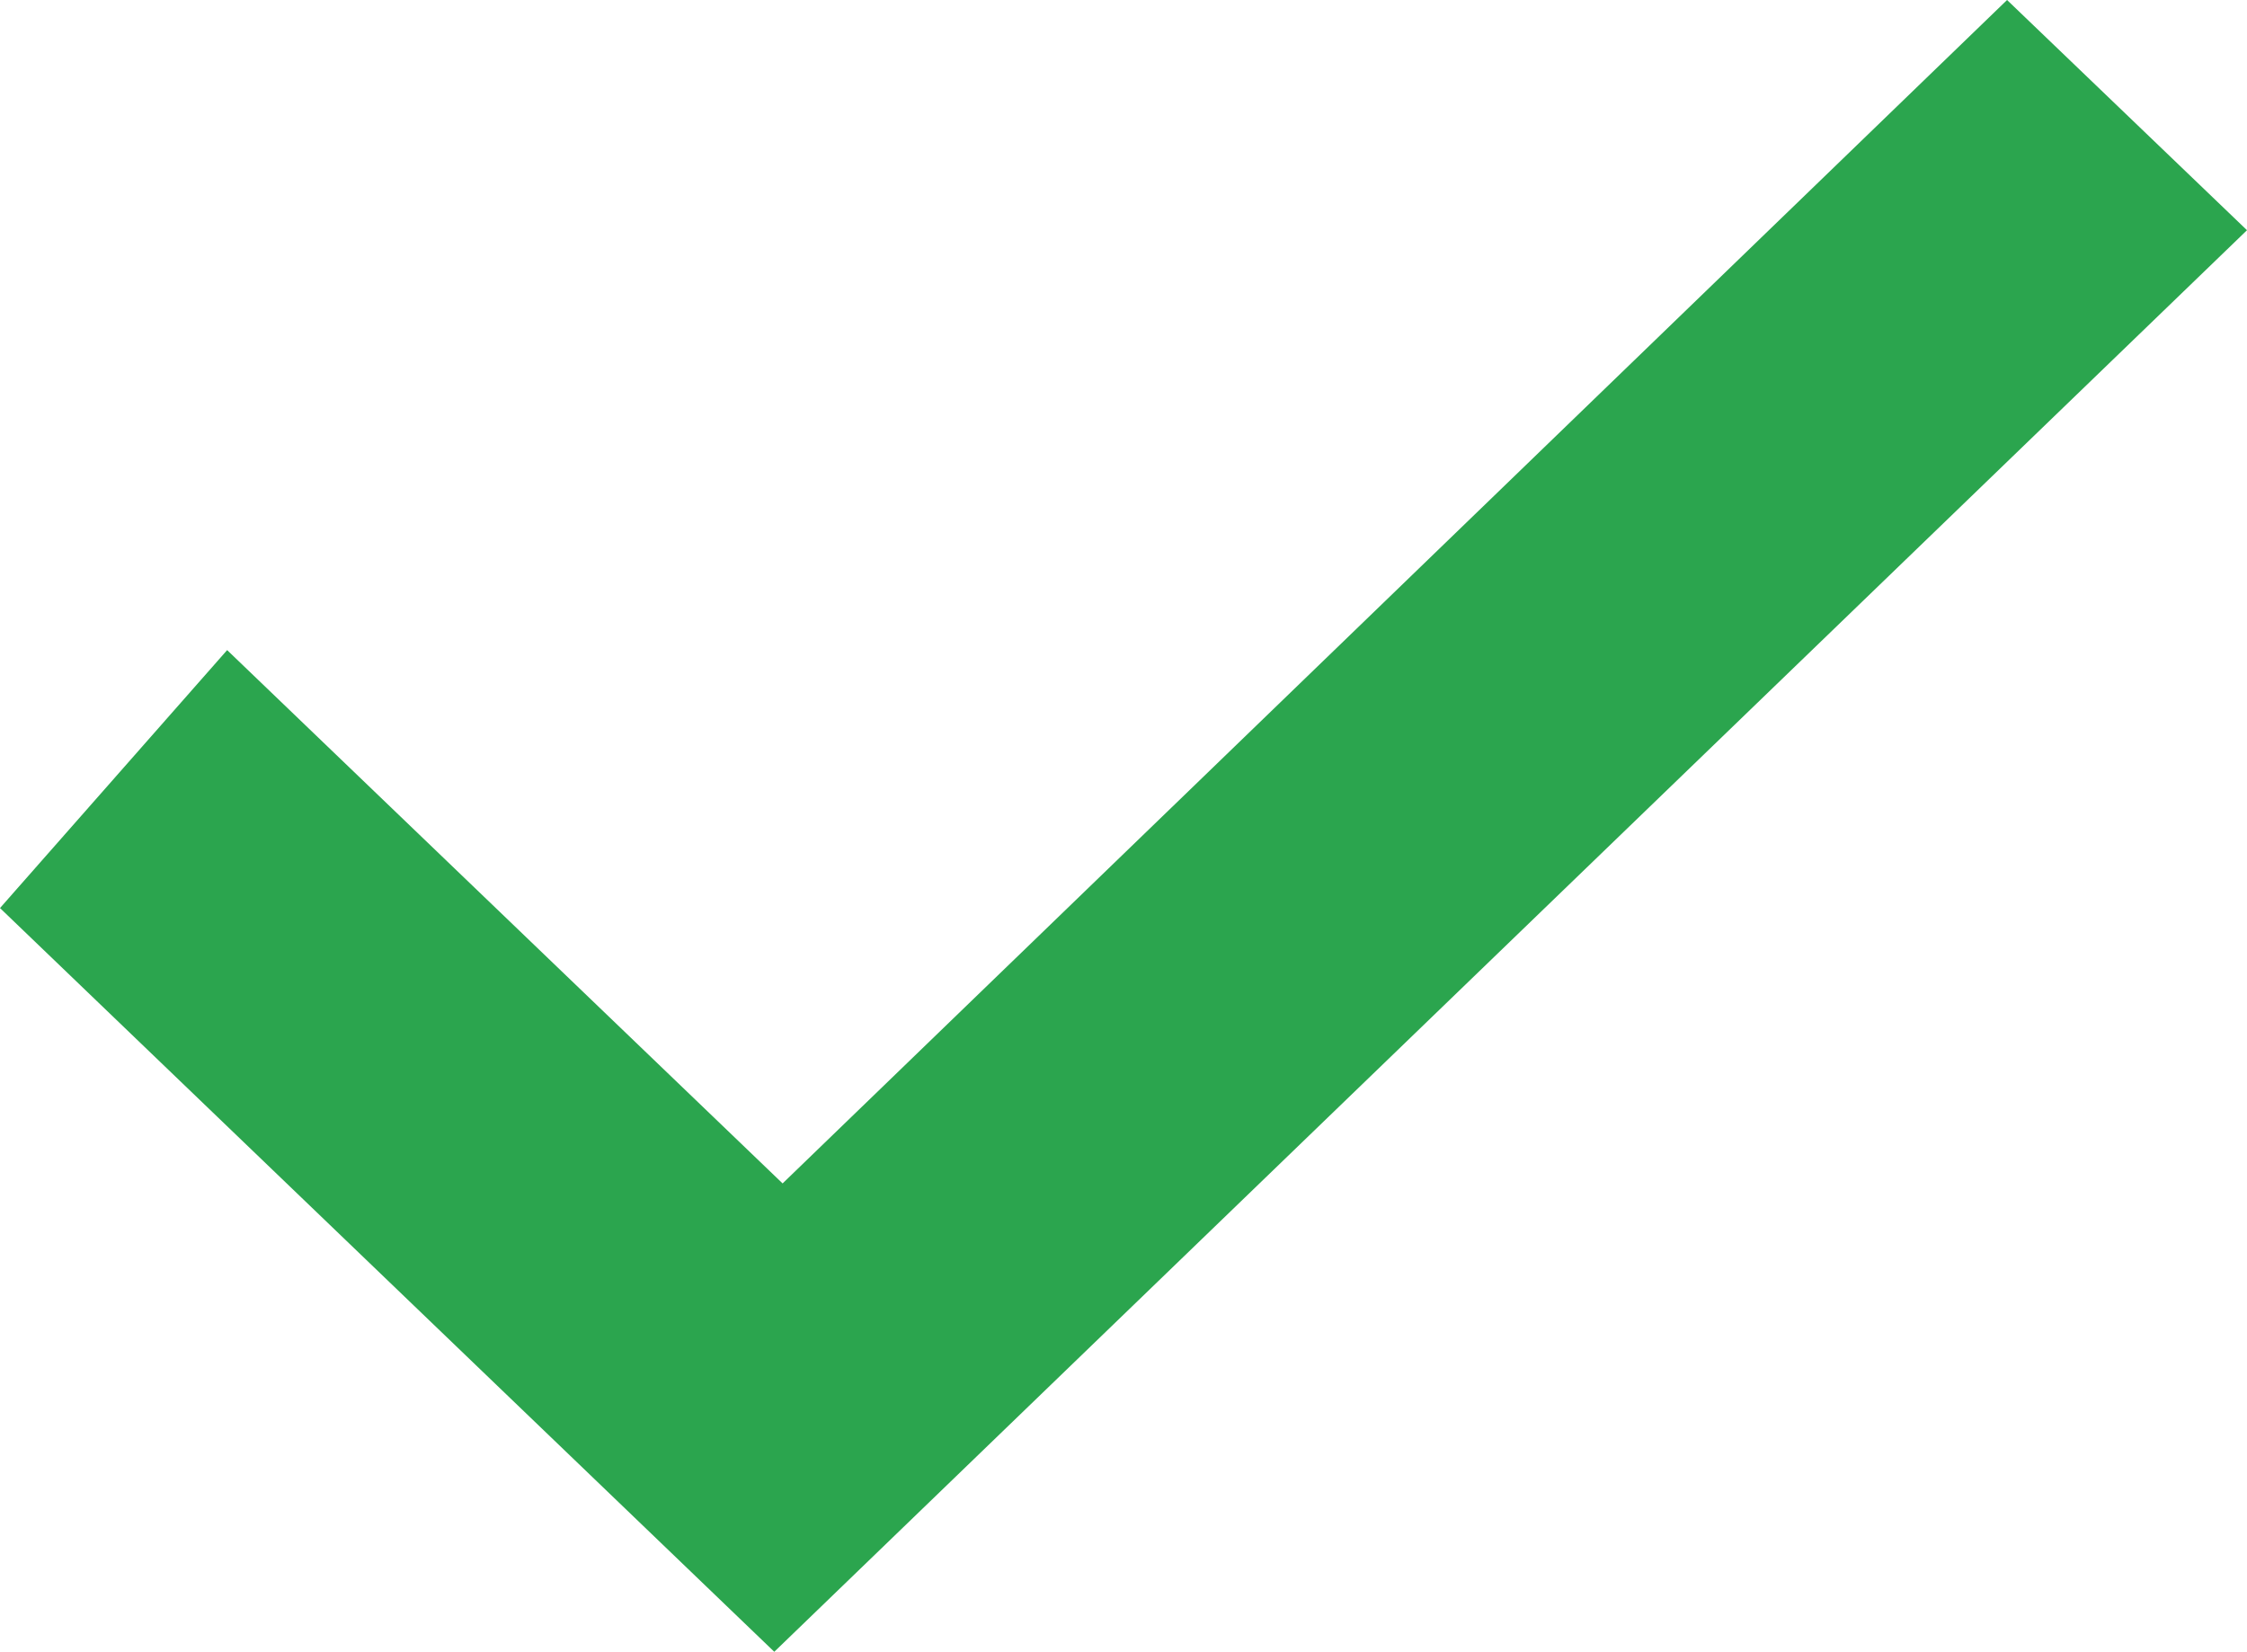 <svg xmlns="http://www.w3.org/2000/svg" width="17.569" height="12.915" viewBox="0 0 17.569 12.915">
  <defs>
    <style>
      .cls-1 {
        fill: #2ba54e;
      }
    </style>
  </defs>
  <path id="tick" class="cls-1" d="M1.776,5.083,6.119,9.253,15.693,0l1.876,1.8L6.054,12.915,0,7.1Z"/>
</svg>
